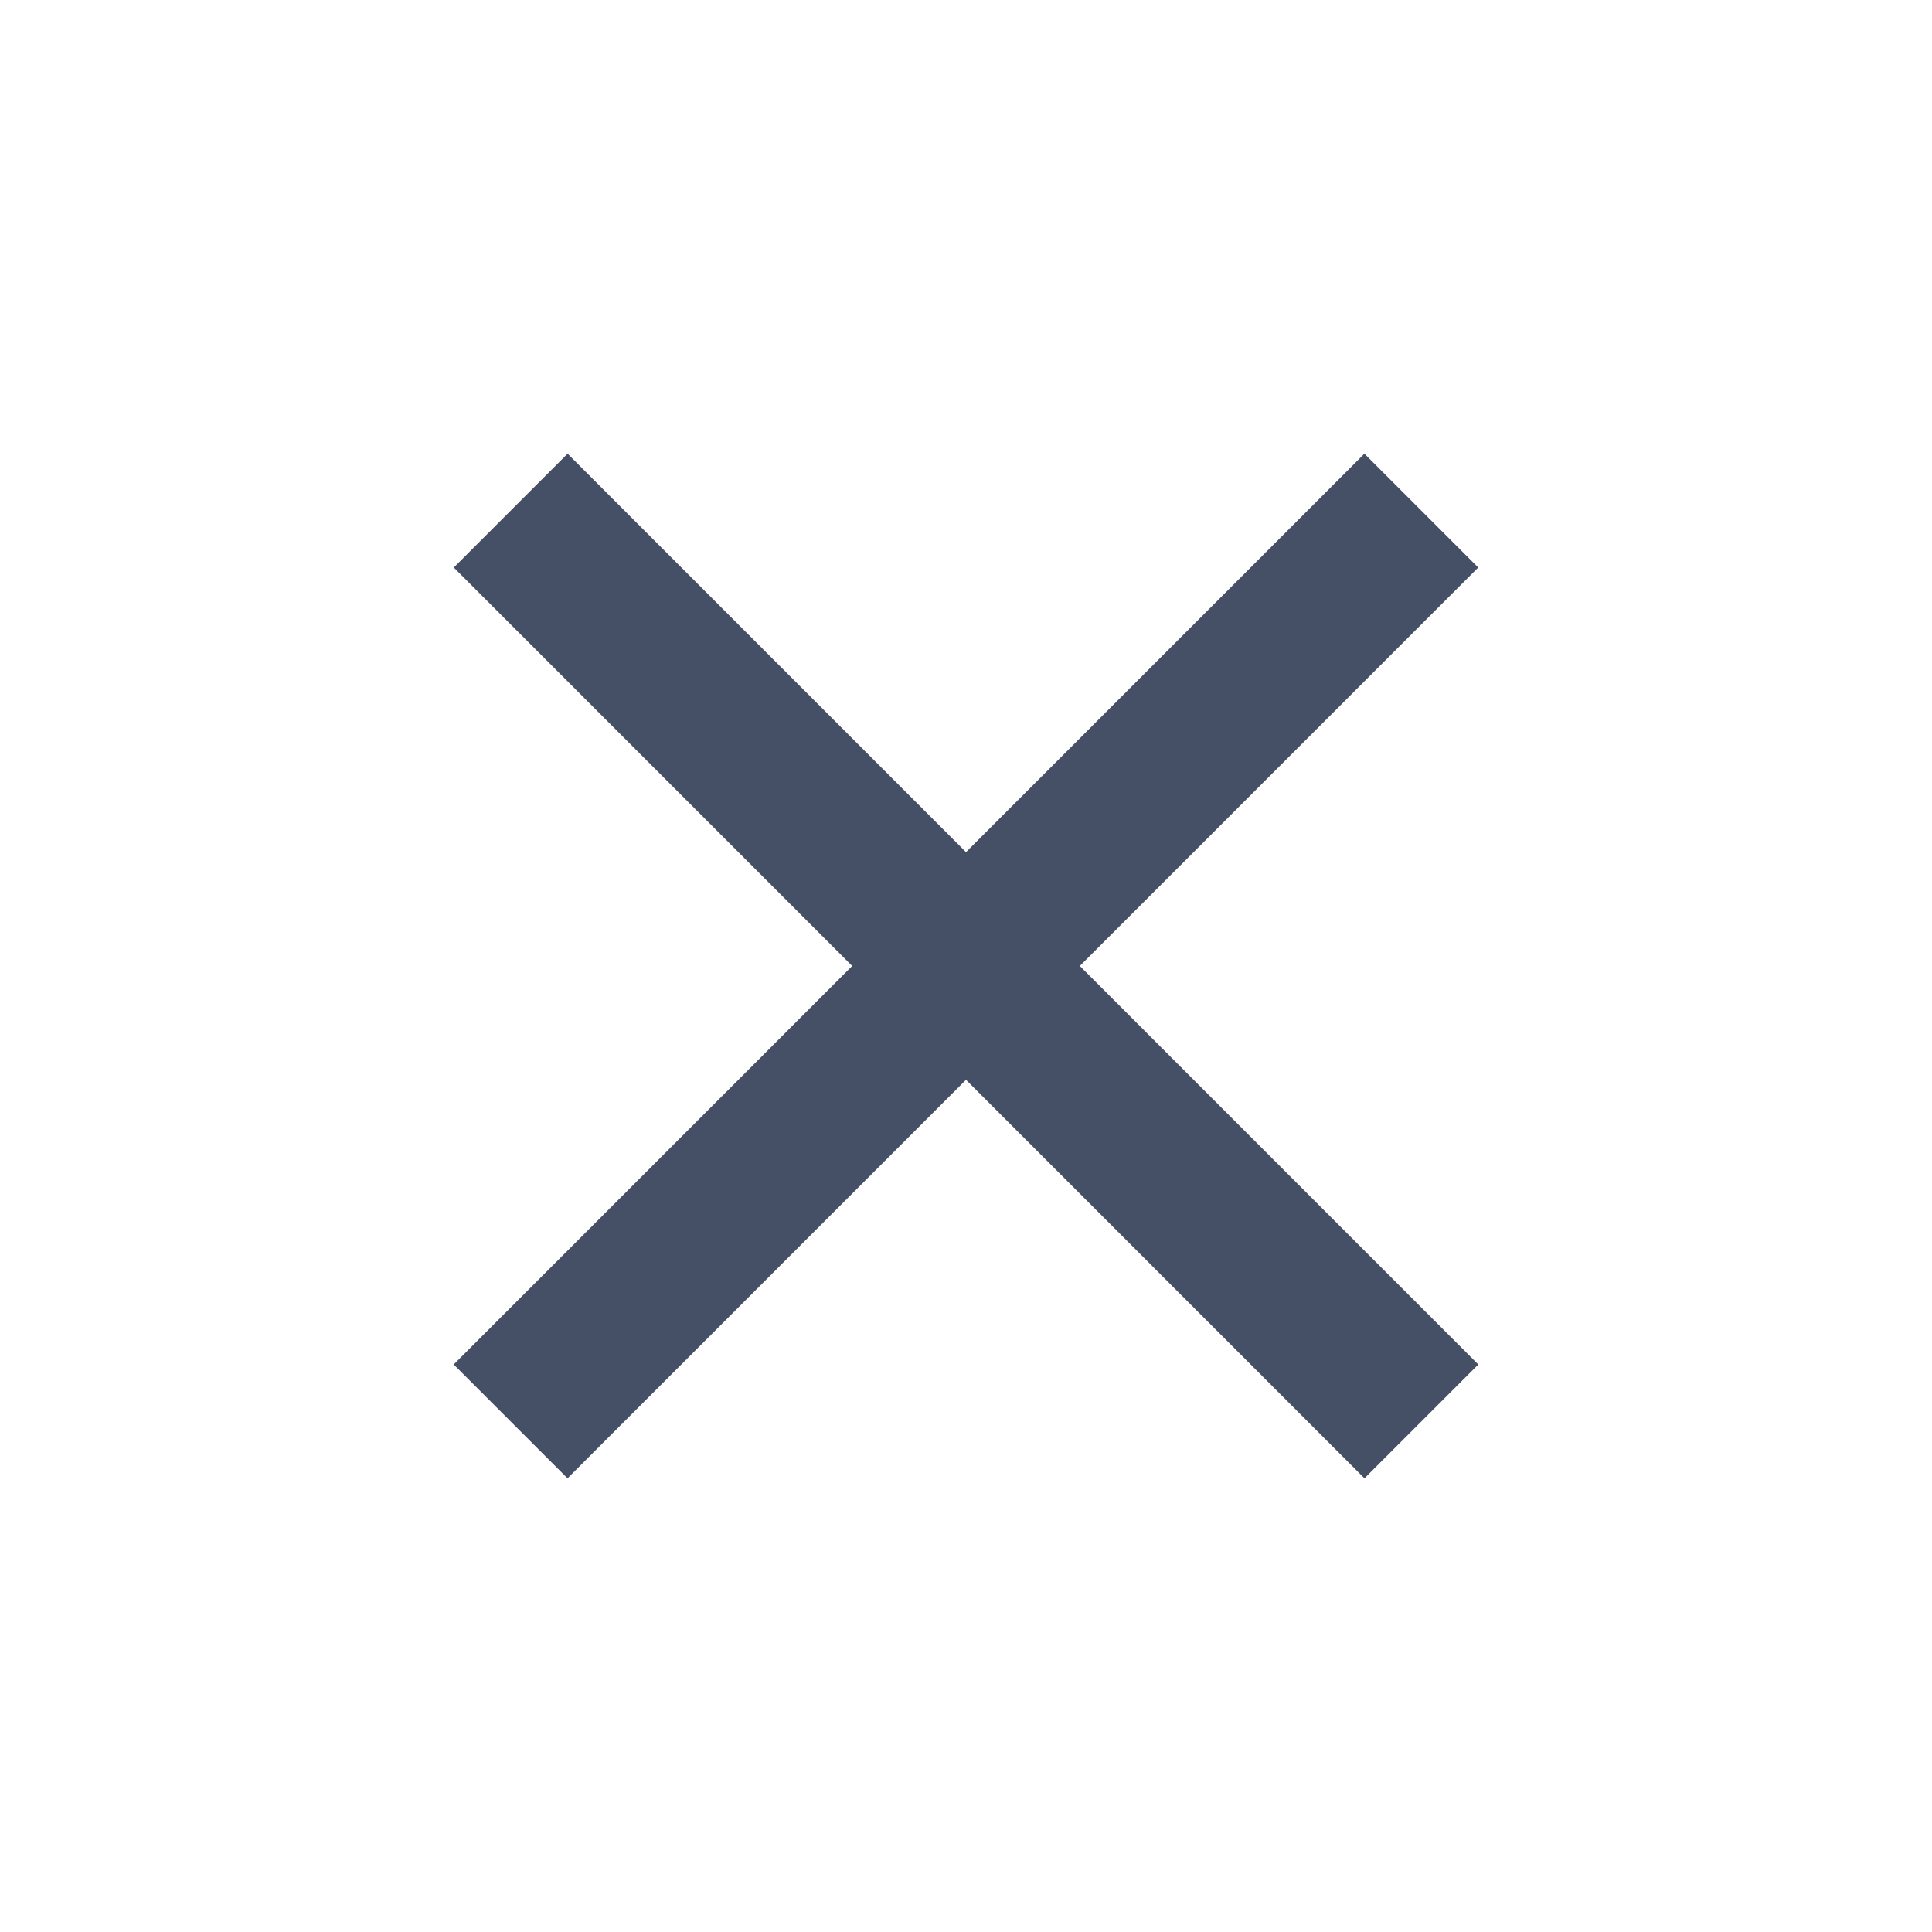 <svg width="24" height="24" viewBox="0 0 24 24" fill="none" xmlns="http://www.w3.org/2000/svg">
<path fill-rule="evenodd" clip-rule="evenodd" d="M0 0H24V24H0V0Z" stroke="black" stroke-opacity="0.01" stroke-width="0"/>
<path fill-rule="evenodd" clip-rule="evenodd" d="M18.364 16.95L7.051 5.636L6.344 6.343L5.637 7.05L16.95 18.364L18.364 16.95Z" fill="#454F65"/>
<path fill-rule="evenodd" clip-rule="evenodd" d="M5.636 16.95L16.949 5.636L17.656 6.343L18.363 7.05L7.05 18.364L5.636 16.95Z" fill="#454F65"/>
</svg>
